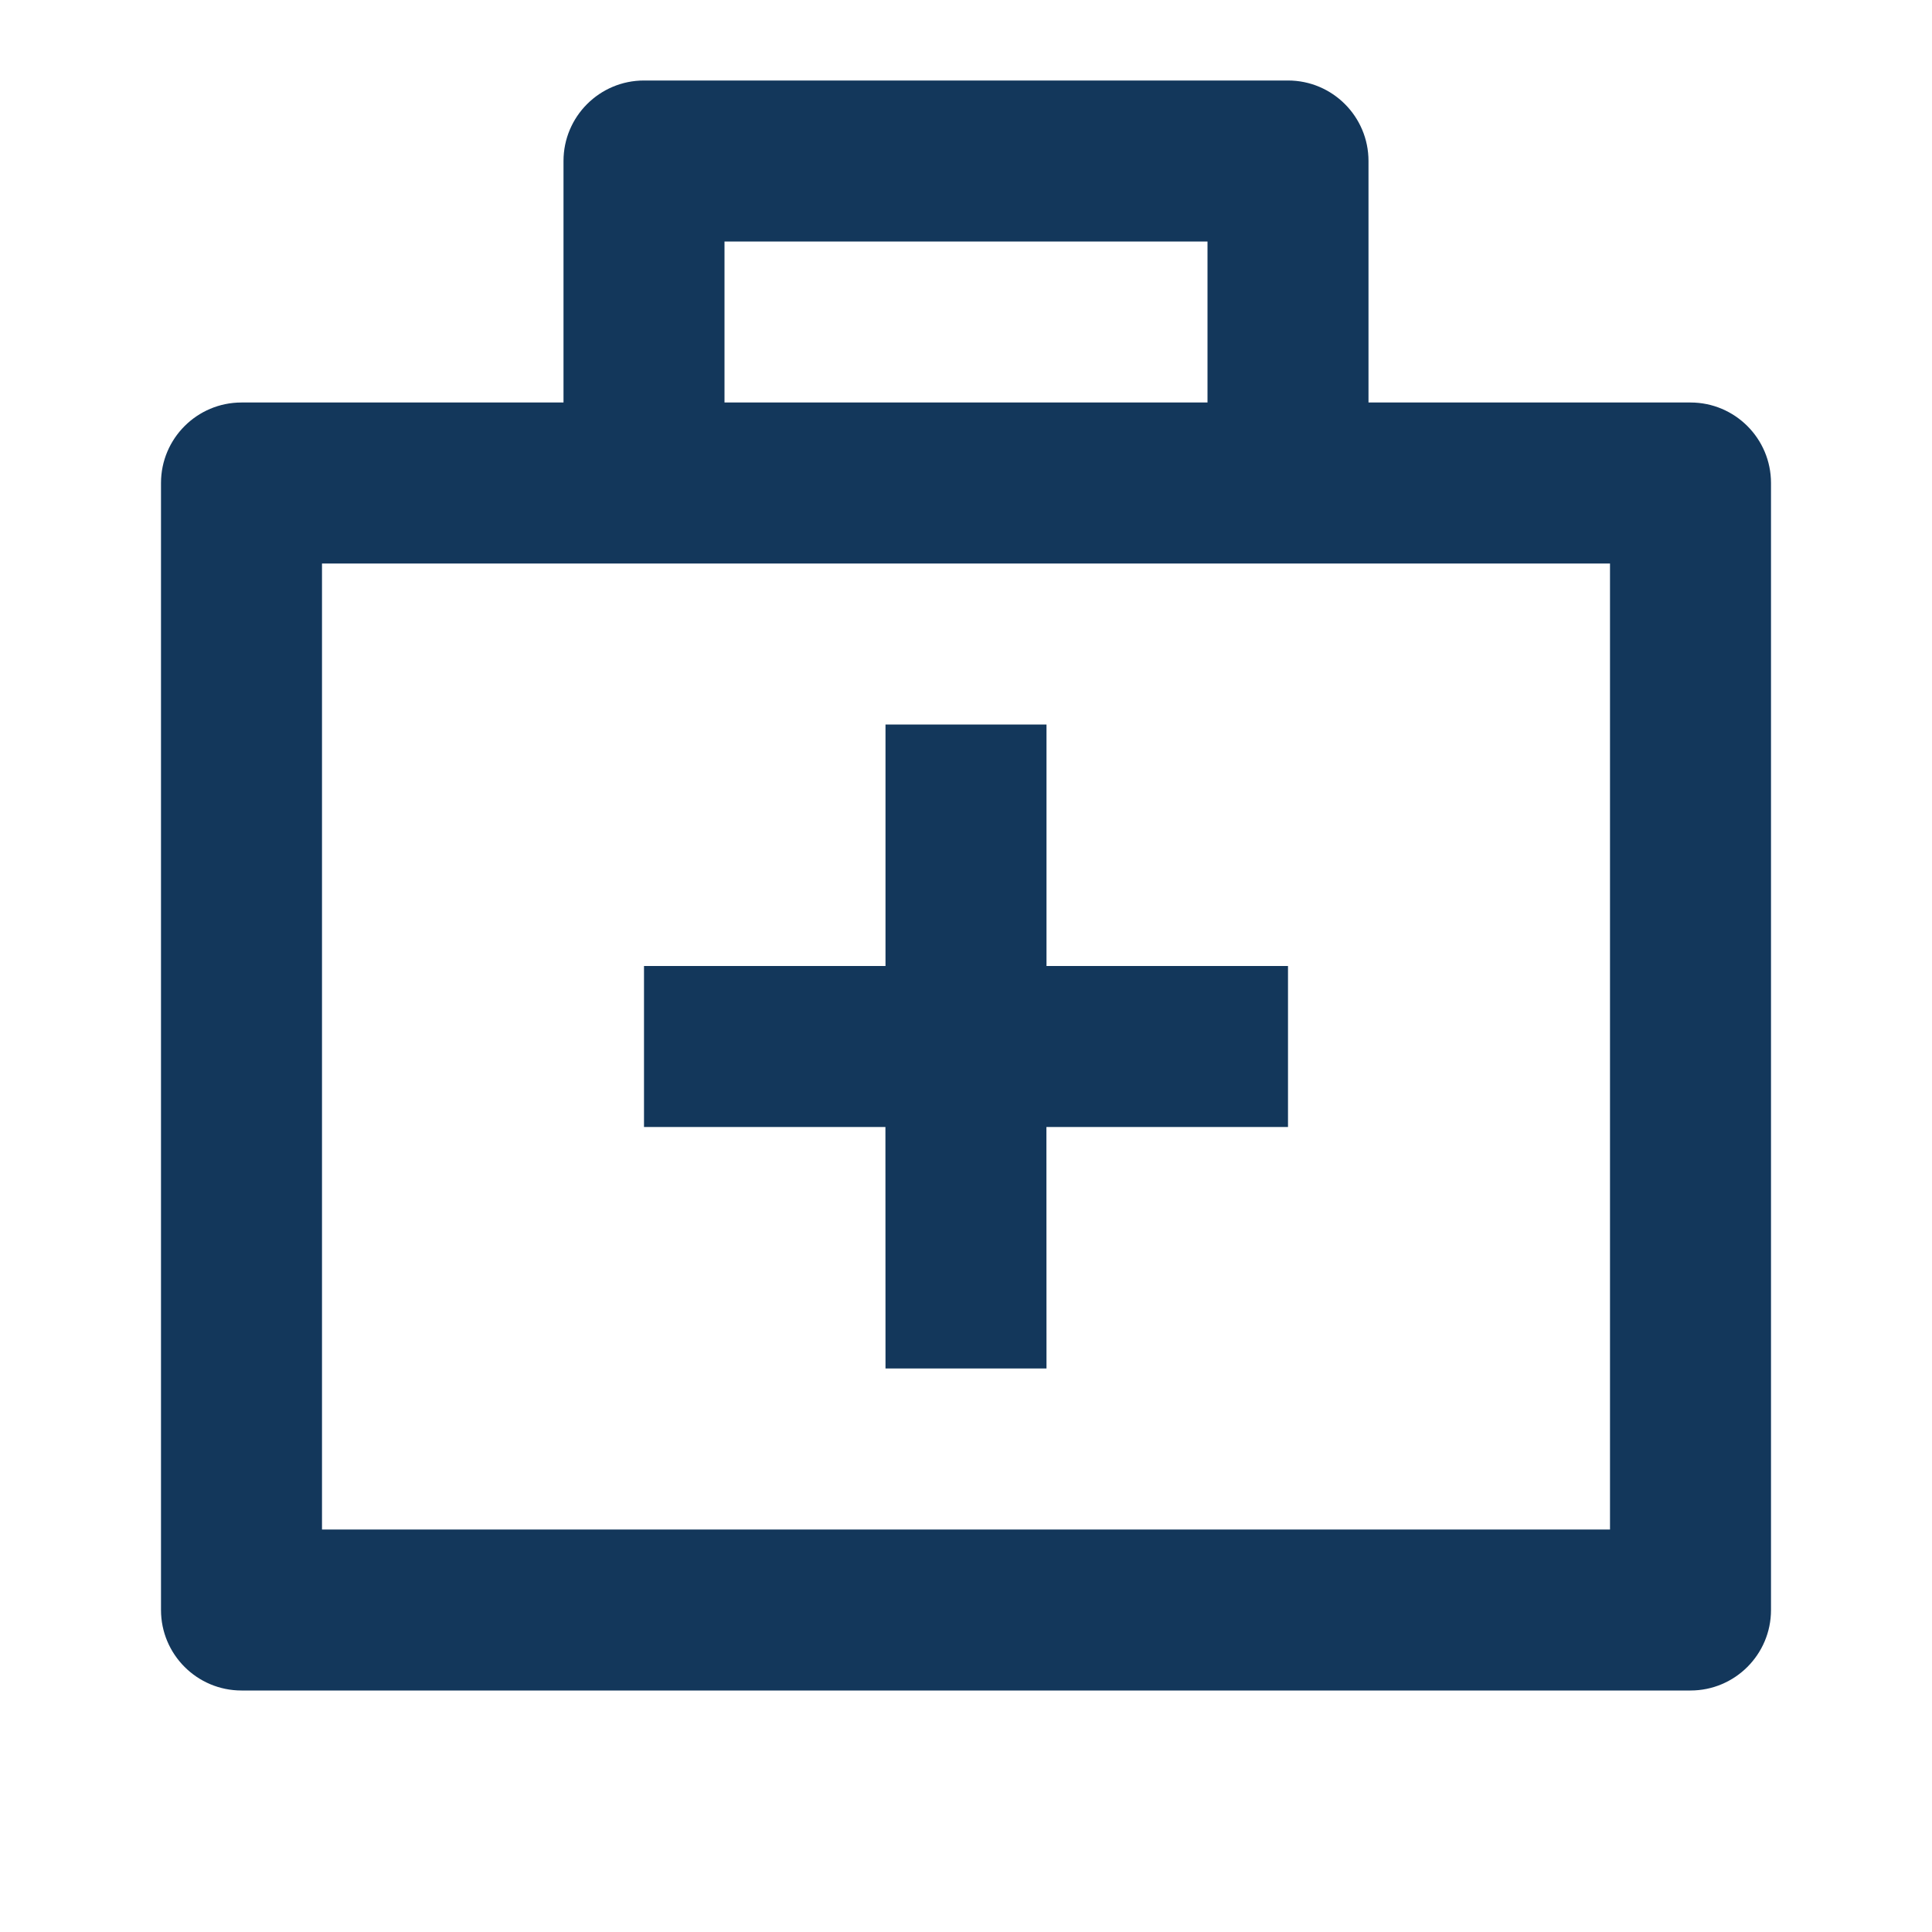 <svg width="24" height="24" viewBox="0 0 24 24" fill="none" xmlns="http://www.w3.org/2000/svg">
<path d="M16 1C16.552 1 17 1.448 17 2V5H21C21.552 5 22 5.448 22 6V20C22 20.552 21.552 21 21 21H3C2.448 21 2 20.552 2 20V6C2 5.448 2.448 5 3 5H7V2C7 1.448 7.448 1 8 1H16ZM20 7H4V19H20V7ZM13 9V12H16V14H12.999L13 17H11L10.999 14H8V12H11V9H13ZM15 3H9V5H15V3Z" fill="#13375B"/>
</svg>

